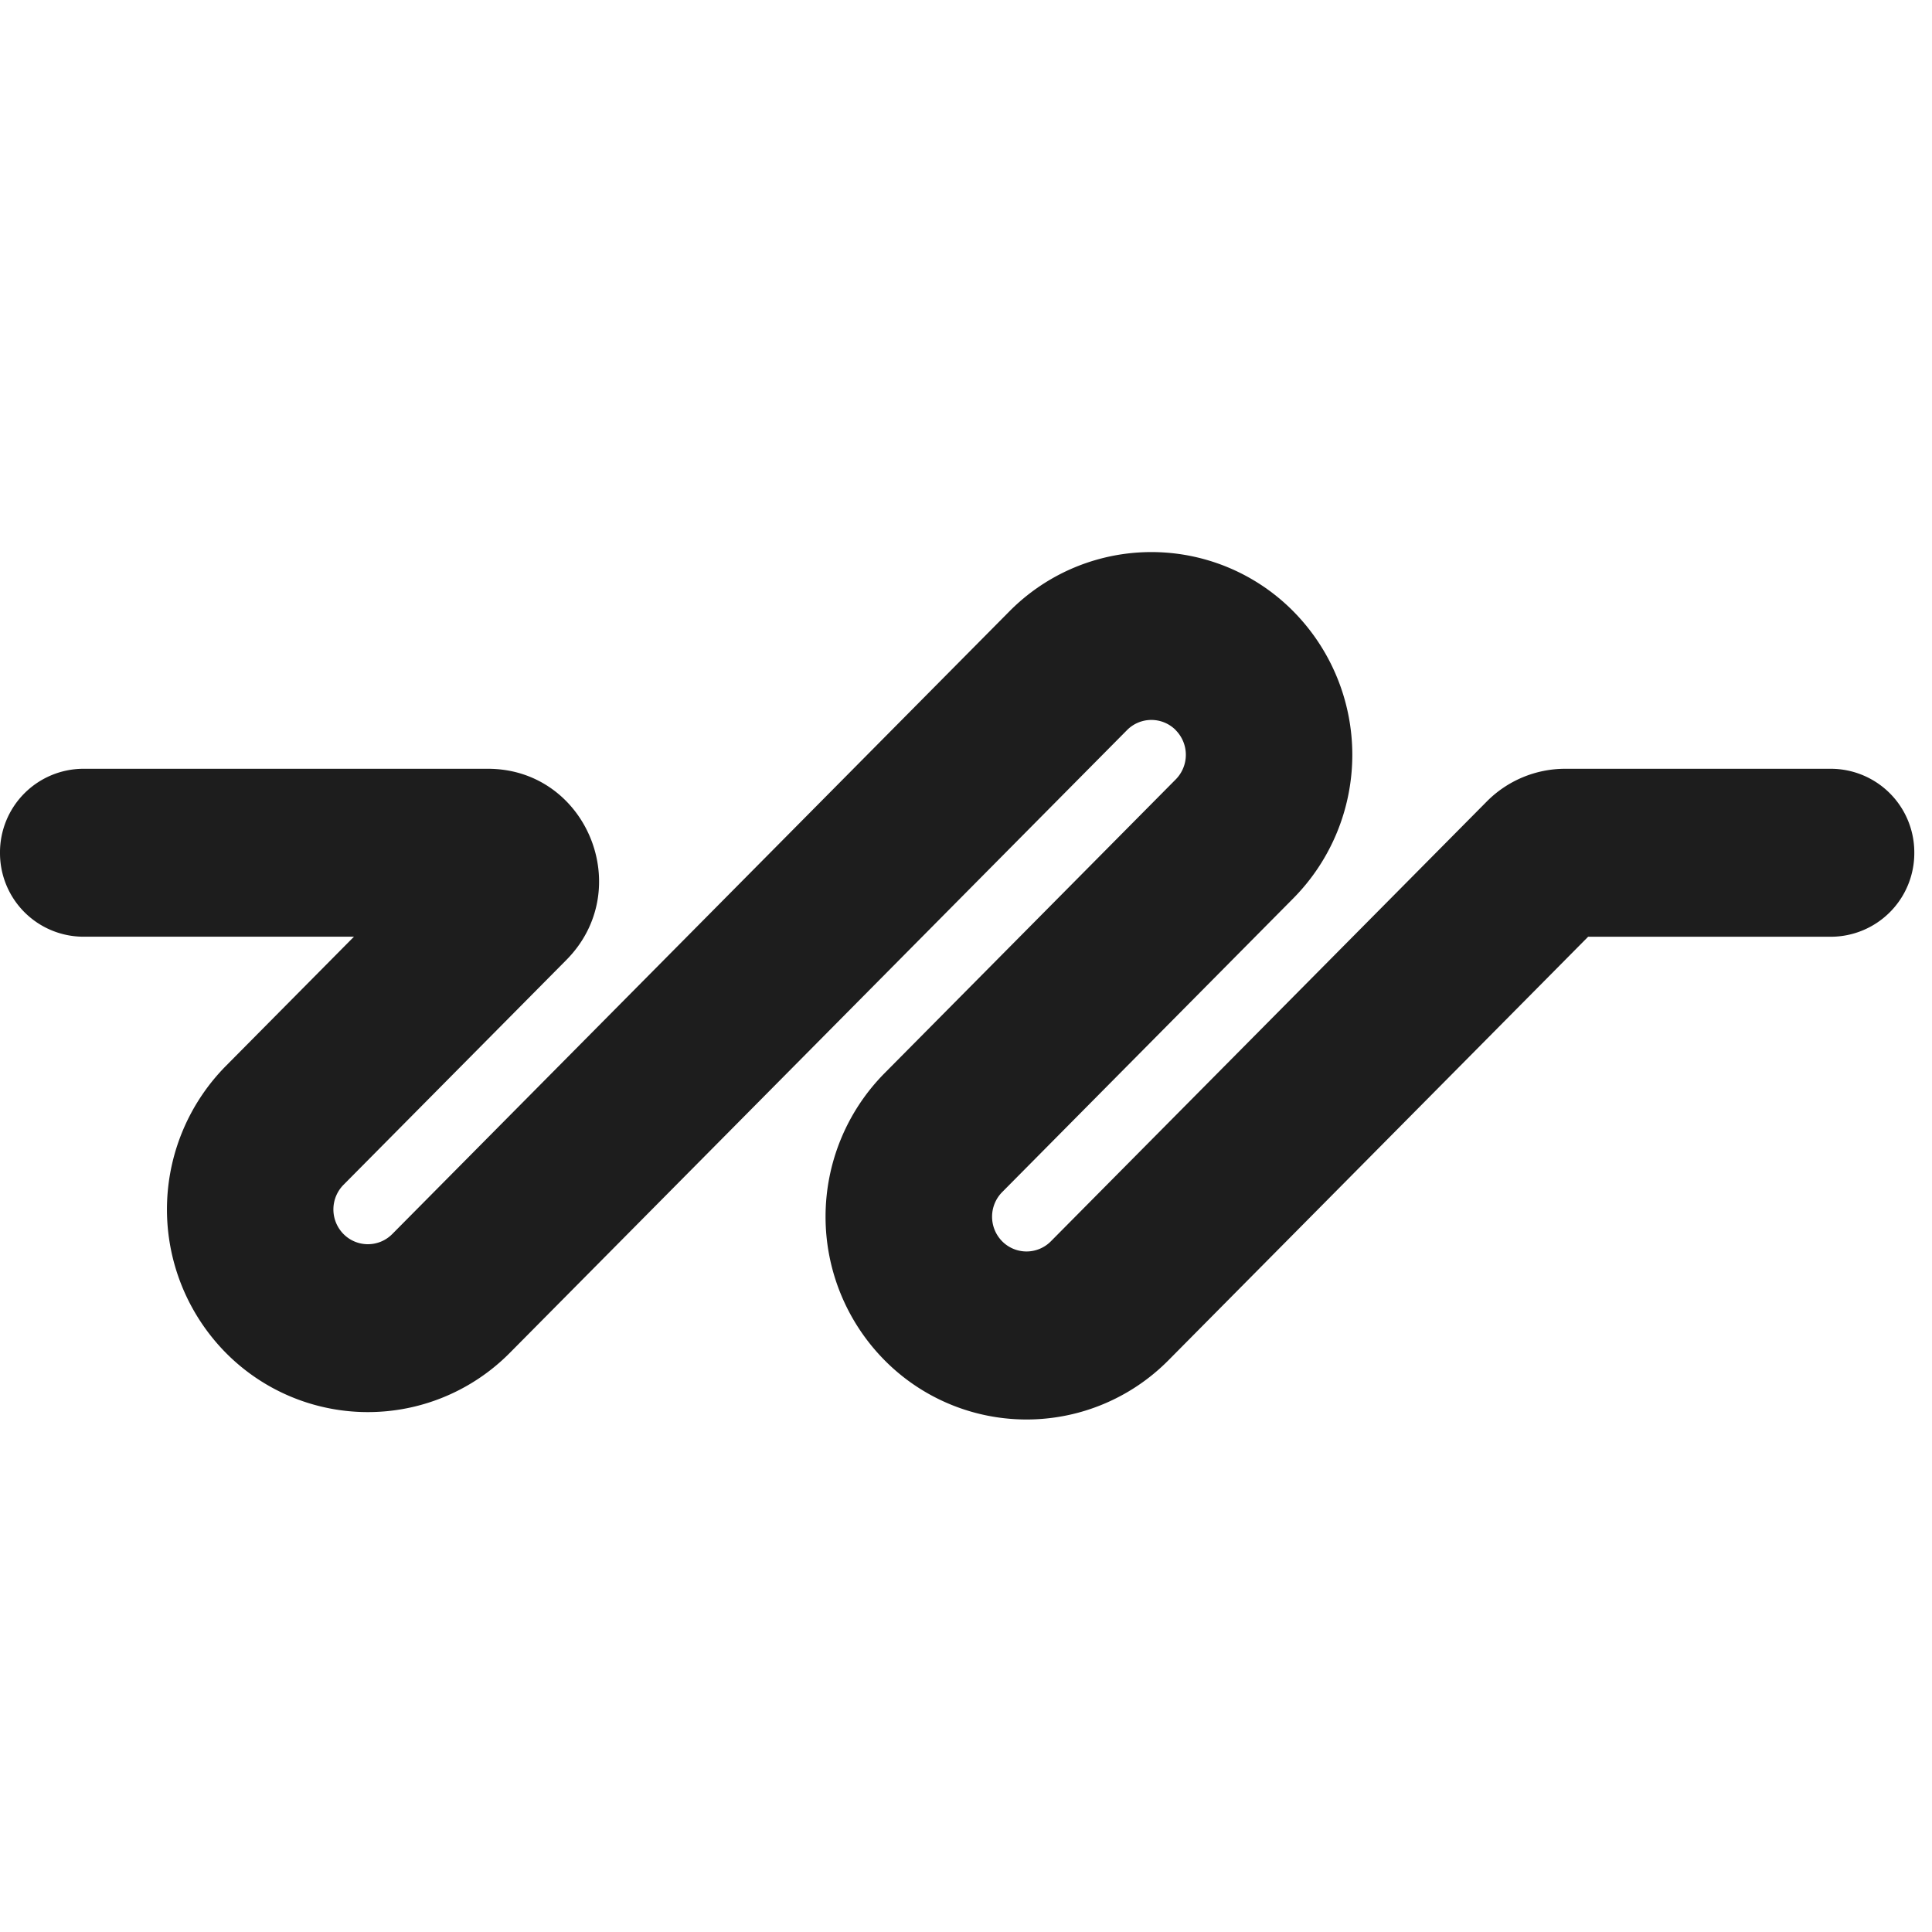 <svg xmlns="http://www.w3.org/2000/svg" width="49" height="49" fill="none"><g clip-path="url(#a)"><path fill="#1D1D1D" fill-rule="evenodd" d="M29.82 18.518a.869.869 0 0 0-1.237 0l-15.649 15.79a5.066 5.066 0 0 1-7.494-.314 5.176 5.176 0 0 1 .287-6.957l3.25-3.28H2.11A2.12 2.12 0 0 1 0 21.628a2.12 2.12 0 0 1 2.11-2.13h10.264c2.508 0 3.763 3.06 1.99 4.849L8.712 30.05a.888.888 0 0 0-.049 1.194.87.87 0 0 0 1.286.054l15.649-15.79a5.064 5.064 0 0 1 7.207 0 5.175 5.175 0 0 1 0 7.272l-7.388 7.455a.888.888 0 0 0 0 1.247.869.869 0 0 0 1.236 0L37.706 20.33a2.802 2.802 0 0 1 1.99-.832h6.745a2.12 2.12 0 0 1 2.11 2.13 2.12 2.12 0 0 1-2.11 2.13h-6.162l-10.64 10.737a5.064 5.064 0 0 1-7.208 0 5.175 5.175 0 0 1 0-7.273l7.389-7.455a.888.888 0 0 0 0-1.247Z" clip-rule="evenodd"/></g><defs><clipPath id="a"><path fill="#fff" d="M0 0h49v49H0z"/></clipPath></defs></svg>